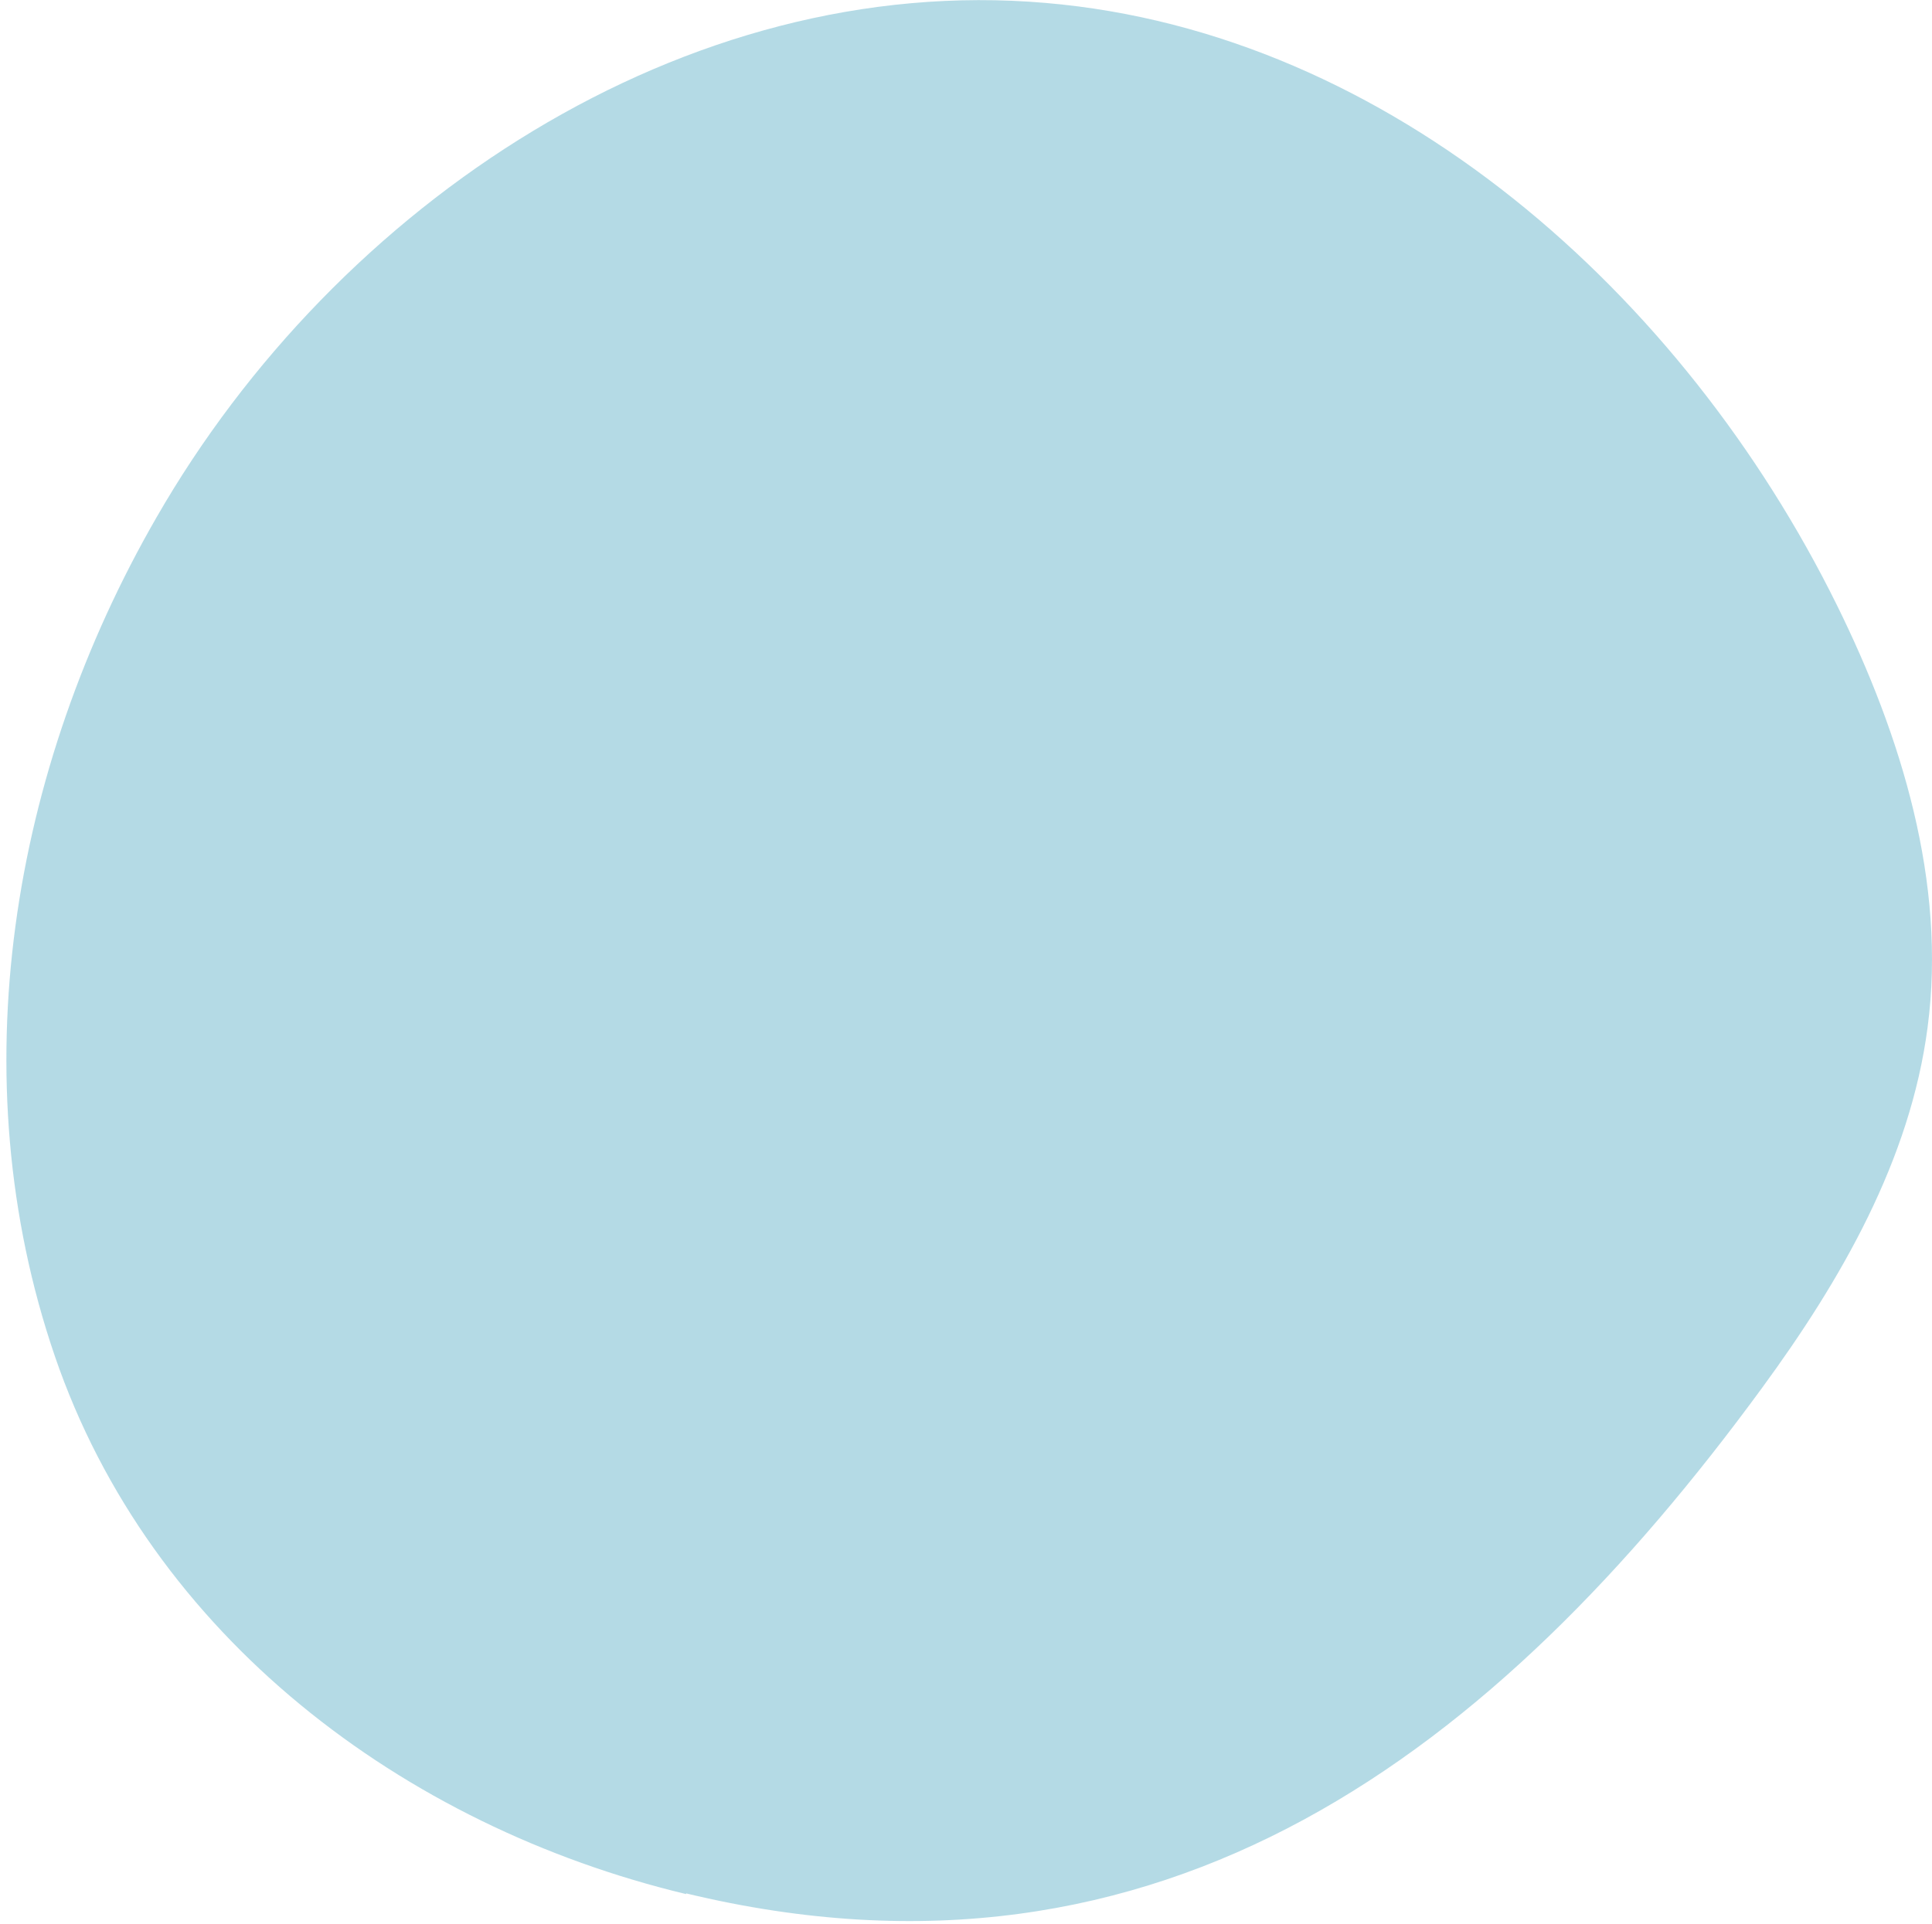 <?xml version="1.0" encoding="UTF-8"?> <svg xmlns="http://www.w3.org/2000/svg" width="261" height="260" viewBox="0 0 261 260" fill="none"> <path opacity="0.5" d="M92.693 255.916C54.424 246.741 20.339 221.023 7.409 183.23C-5.522 145.437 1.562 103.889 21.148 69.899C45.487 27.542 92.455 -3.833 141.277 0.398C187.912 4.391 227.416 39.76 248.143 81.736C256.89 99.468 262.975 119.291 260.408 138.782C258.078 156.704 248.713 172.962 238.017 187.556C202.221 236.473 157.202 271.366 92.693 255.821" fill="#6AB6CC"></path> </svg> 